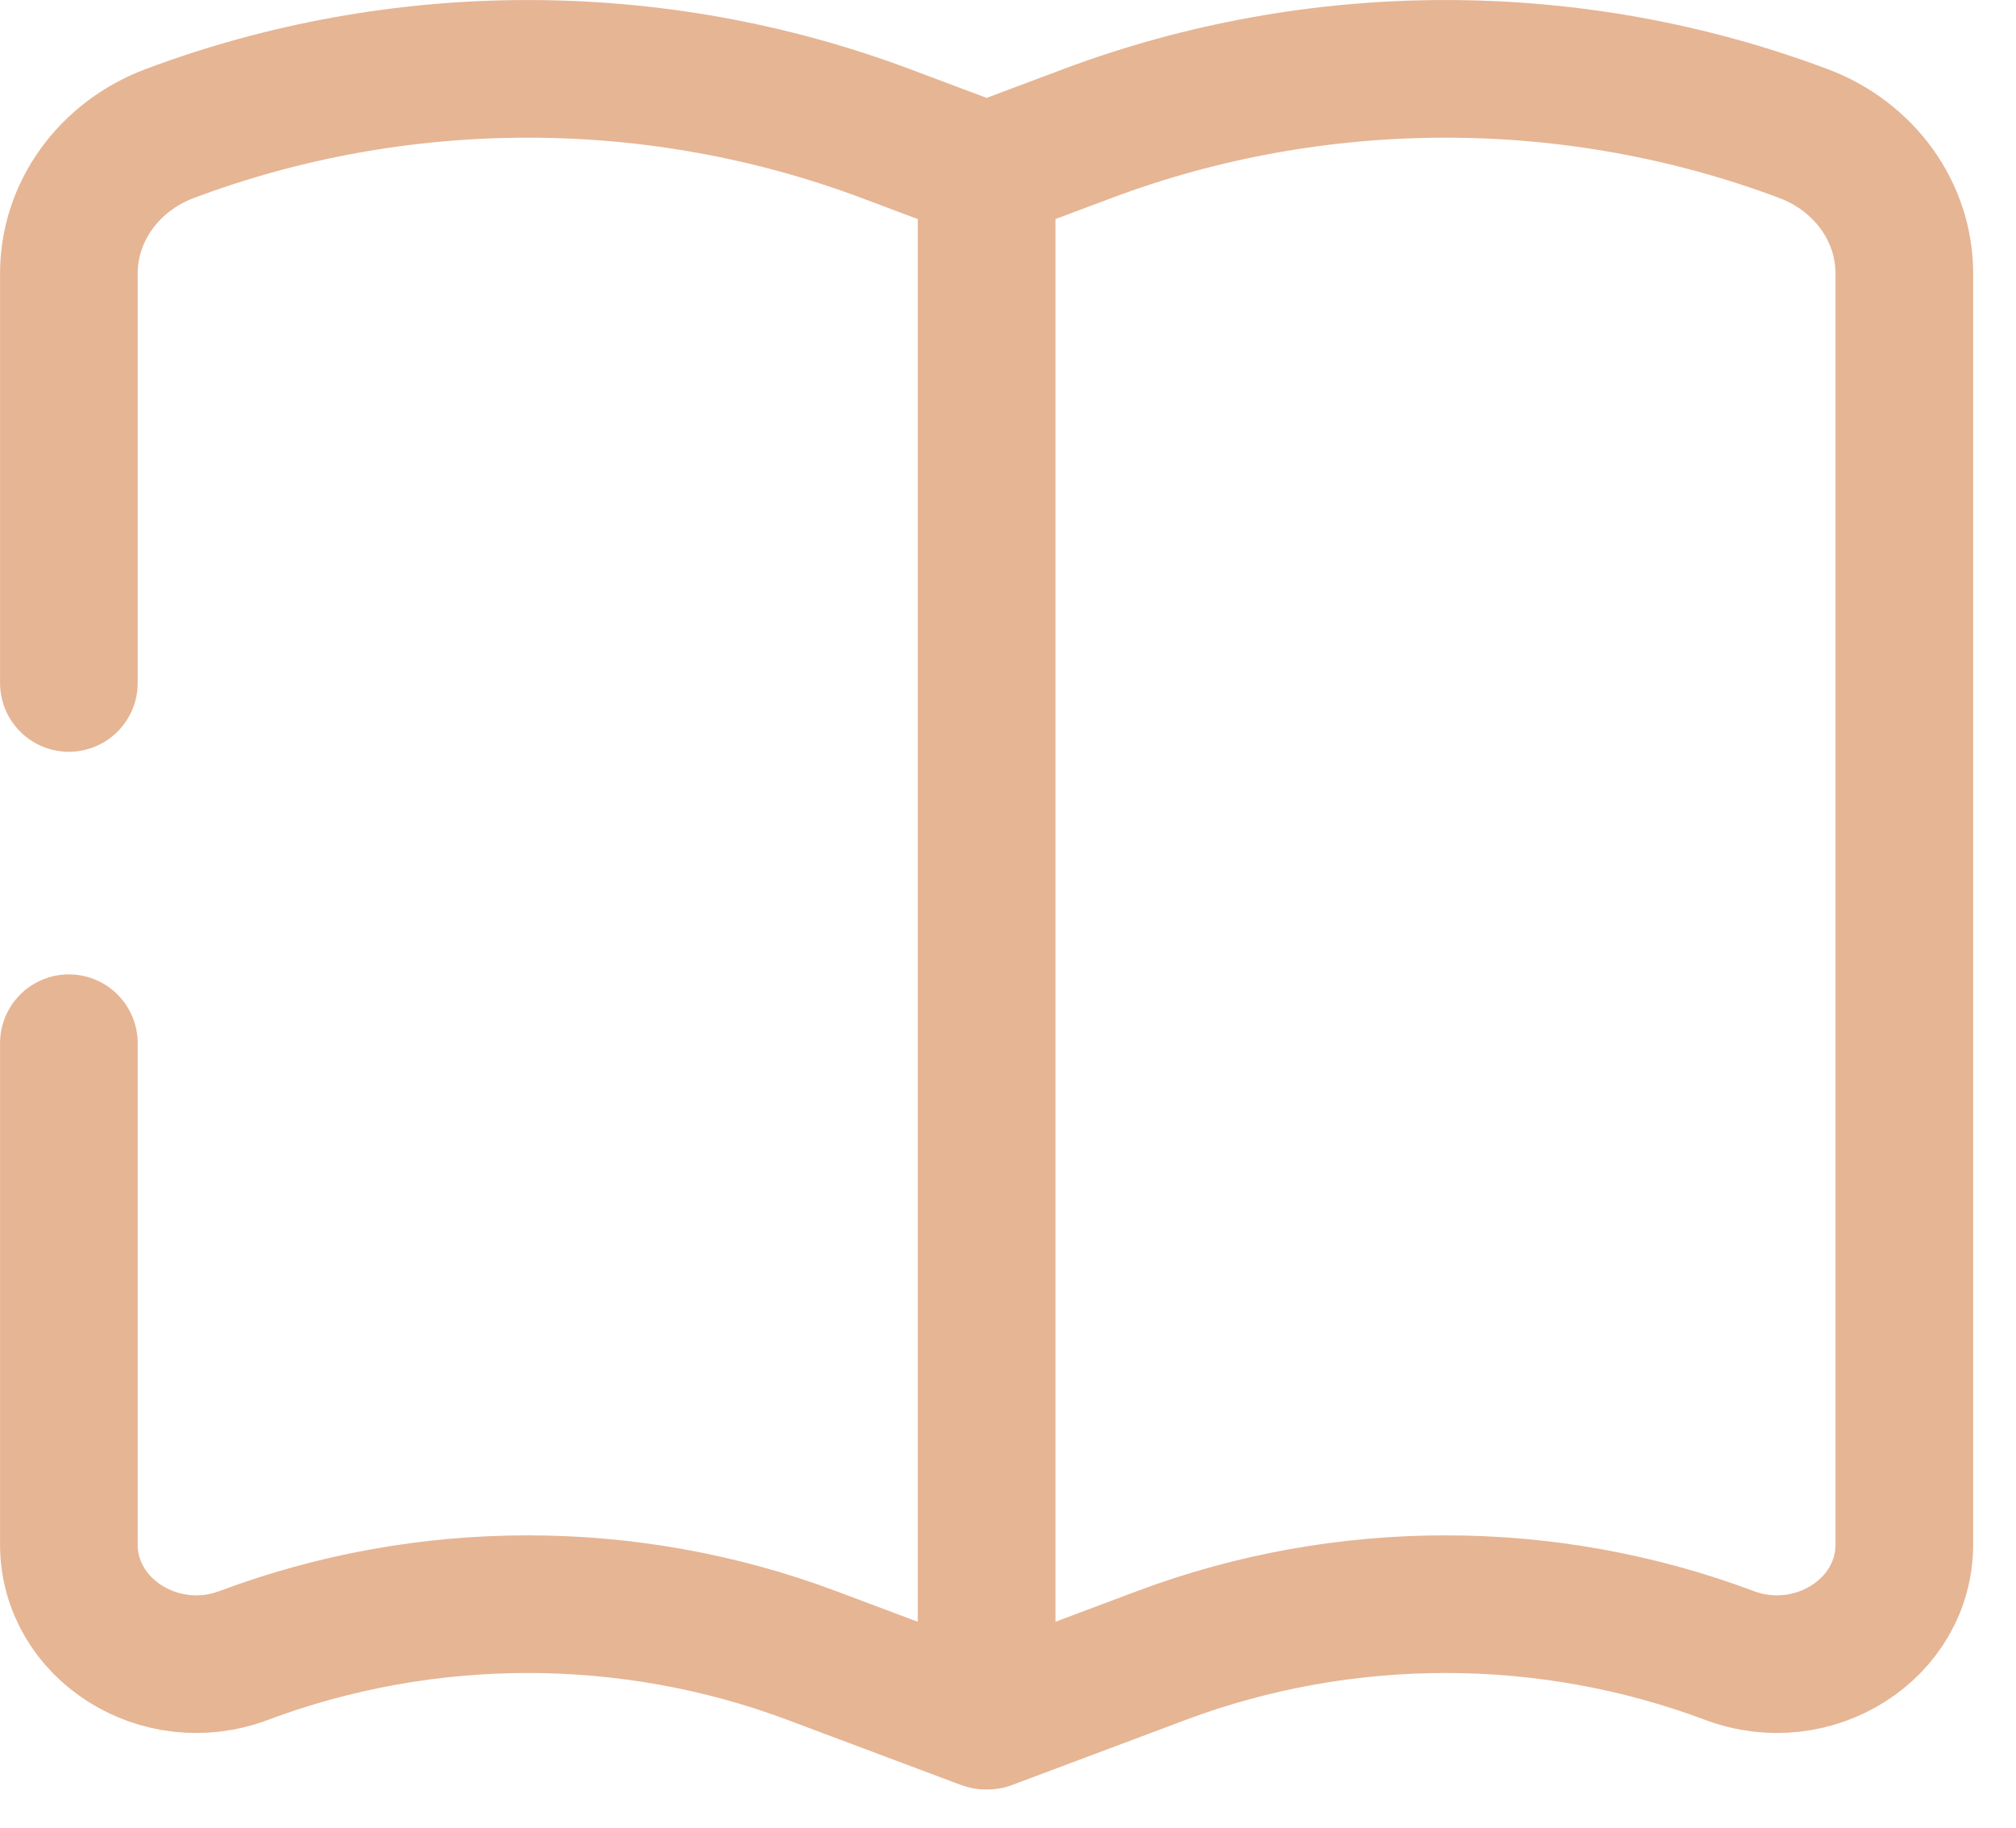 <?xml version="1.0" encoding="UTF-8"?> <svg xmlns="http://www.w3.org/2000/svg" width="43" height="39" viewBox="0 0 43 39" fill="none"><path d="M21.044 3.656V36.685M21.044 3.656L23.197 2.848C28.098 1.009 33.564 1.009 38.465 2.848C39.766 3.336 40.618 4.518 40.618 5.832V32.945C40.618 34.749 38.676 35.983 36.89 35.313C33 33.853 28.662 33.853 24.772 35.313L21.07 36.702C21.058 36.707 21.044 36.698 21.044 36.685M21.044 3.656L18.89 2.848C13.99 1.009 8.523 1.009 3.622 2.848C2.322 3.336 1.469 4.518 1.469 5.832V14.568M21.044 36.685C21.044 36.698 21.03 36.707 21.017 36.702L17.315 35.313C13.425 33.853 9.087 33.853 5.197 35.313C3.412 35.983 1.469 34.749 1.469 32.945V22.252" stroke="#E6B594" stroke-width="2.936" stroke-linecap="round"></path></svg> 